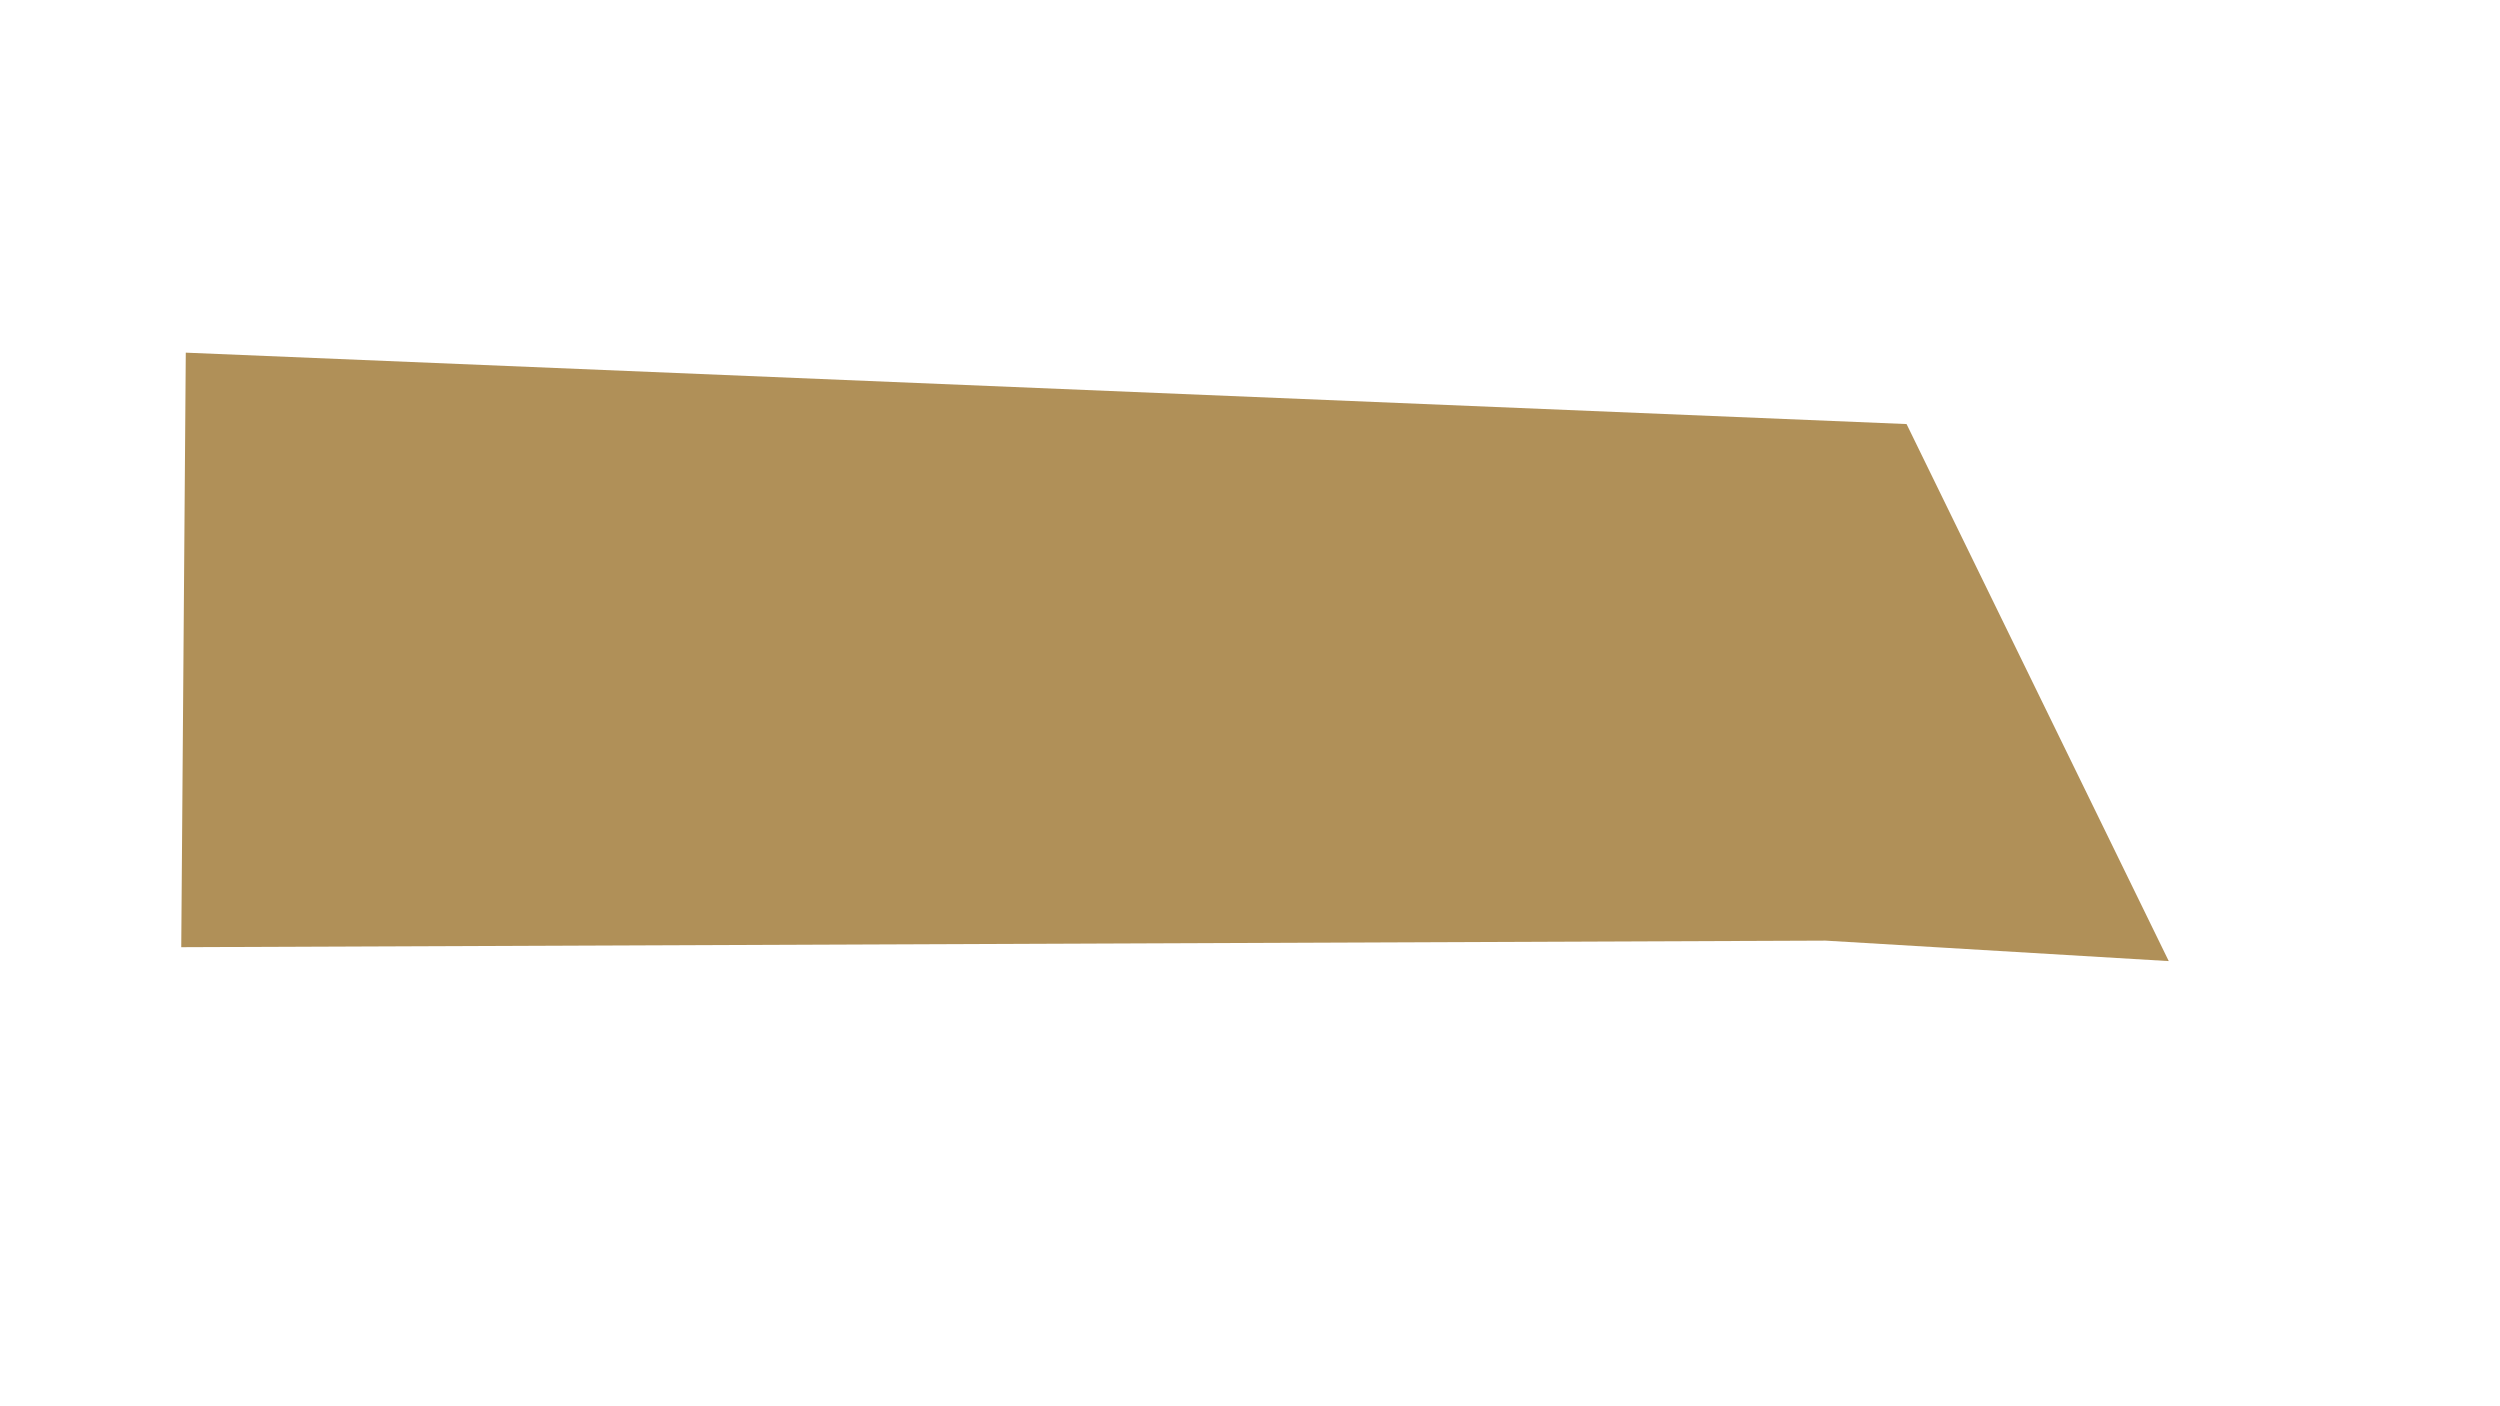 <?xml version="1.0" encoding="UTF-8"?> <!-- Generator: Adobe Illustrator 24.3.0, SVG Export Plug-In . SVG Version: 6.00 Build 0) --> <svg xmlns="http://www.w3.org/2000/svg" xmlns:xlink="http://www.w3.org/1999/xlink" id="Слой_1" x="0px" y="0px" viewBox="0 0 1600 900" style="enable-background:new 0 0 1600 900;" xml:space="preserve"> <style type="text/css"> .st0{fill:#B09058;} </style> <polygon class="st0" points="118.9,225.7 1220.2,271.4 1388,615.1 1168.3,602 116,606.2 "></polygon> </svg> 
